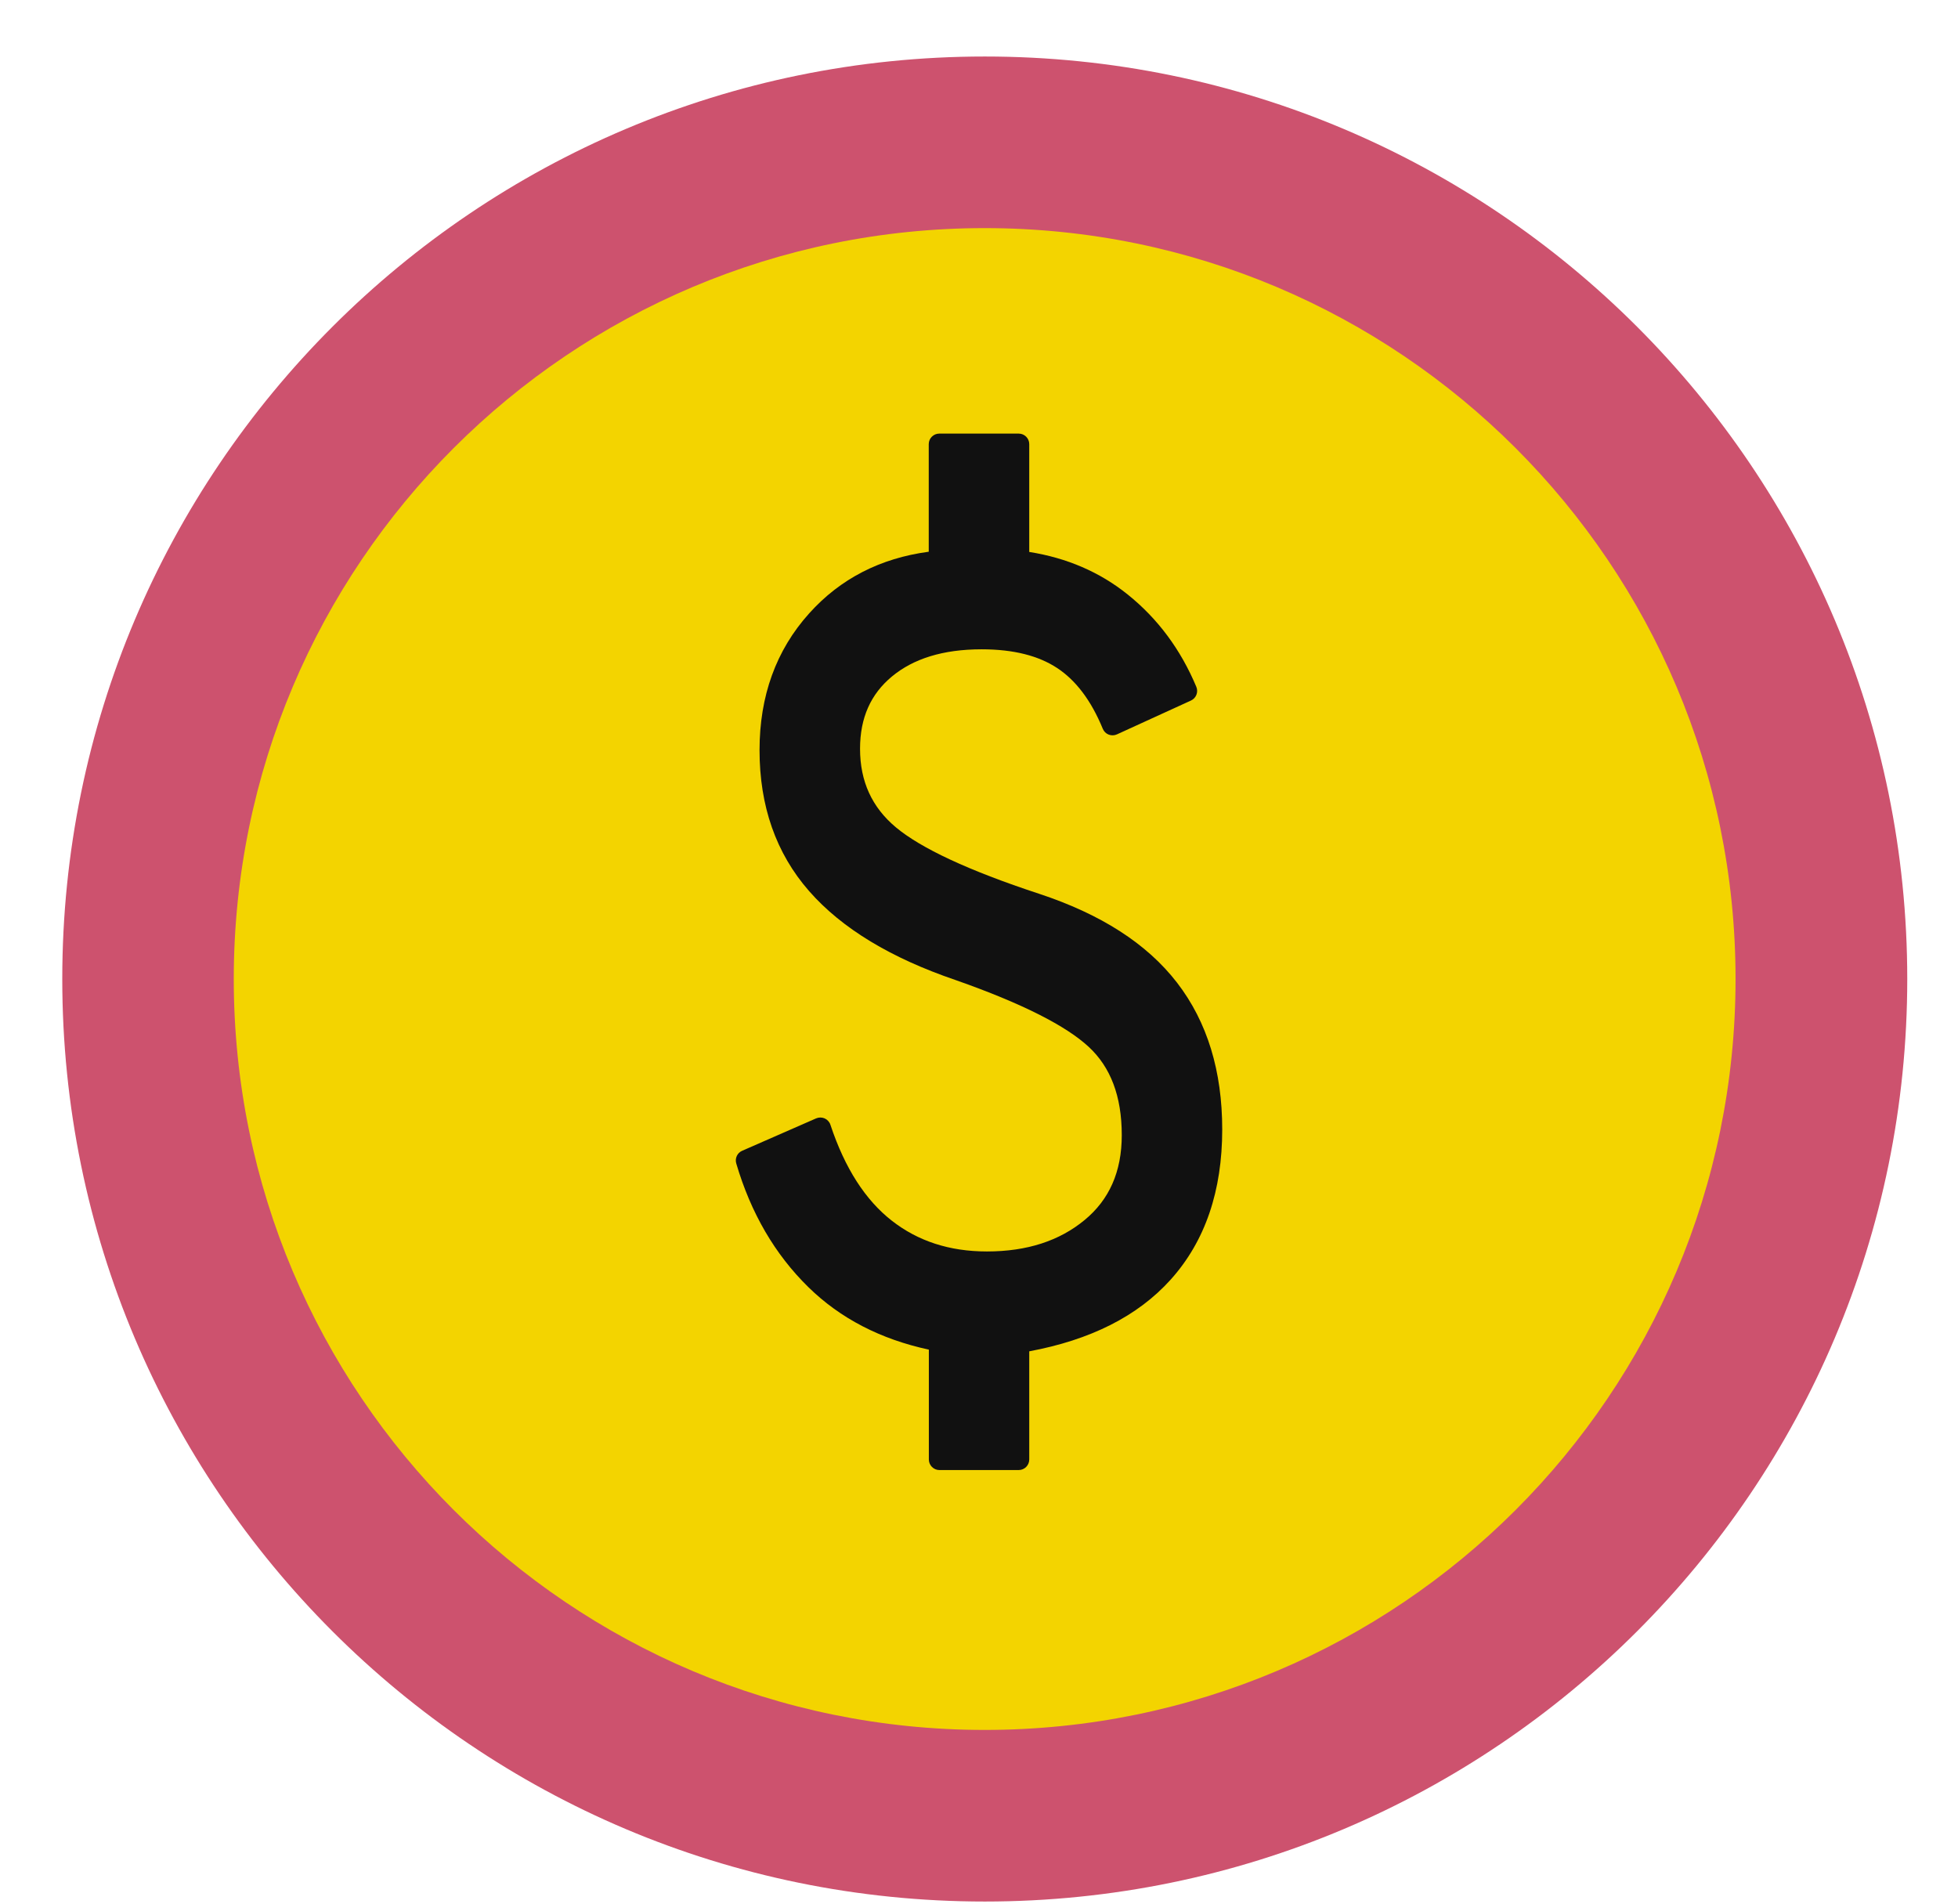 <svg fill="none" height="35" viewBox="0 0 36 35" width="36" xmlns="http://www.w3.org/2000/svg"><path d="m35.067 18c0 9.367-7.594 16.961-16.961 16.961-9.367 0-16.961-7.594-16.961-16.961 0-9.367 7.594-16.961 16.961-16.961 9.367 0 16.961 7.594 16.961 16.961z" fill="#cd526e"/><path d="m31.91 18c0 7.625-6.181 13.806-13.806 13.806s-13.806-6.181-13.806-13.806 6.181-13.806 13.806-13.806 13.806 6.181 13.806 13.806z" fill="#f3d400"/><path clip-rule="evenodd" d="m17.27 7.972c-.107 0-.194.087-.194.194v1.978c-.889.119-1.625.495-2.198 1.133-.611.679-.913 1.522-.913 2.515 0 1.026.301 1.894.911 2.591.605.691 1.51 1.233 2.696 1.637 1.228.431 2.033.844 2.447 1.229.397.369.606.9.606 1.621 0 .675-.231 1.188-.683 1.561-.461.381-1.055.578-1.796.578-.691 0-1.271-.191-1.752-.568-.48-.376-.859-.957-1.126-1.762-.017-.052-.056-.094-.105-.116-.05-.022-.107-.022-.157-.001l-1.361.596c-.09.039-.136.139-.108.233.268.91.709 1.67 1.327 2.275.588.576 1.329.957 2.214 1.148v2.019c0 .107.087.195.194.195h1.458c.107 0 .194-.087.194-.195v-1.988c1.118-.208 1.991-.642 2.599-1.317.638-.709.949-1.636.949-2.762 0-1.071-.273-1.975-.83-2.698-.557-.723-1.409-1.263-2.536-1.635h-0c-1.31-.431-2.178-.841-2.634-1.222-.44-.368-.659-.844-.659-1.445 0-.571.198-1.006.586-1.328.393-.326.936-.5 1.65-.5.591 0 1.048.12 1.388.344.339.223.622.589.839 1.117.02.049.059.088.108.107.049.019.104.018.152-.004l1.361-.622c.096-.044.139-.155.099-.252-.287-.685-.707-1.252-1.261-1.697-.515-.414-1.121-.674-1.811-.783v-1.982c0-.107-.087-.194-.194-.194z" fill="#111" fill-rule="evenodd"/></svg>